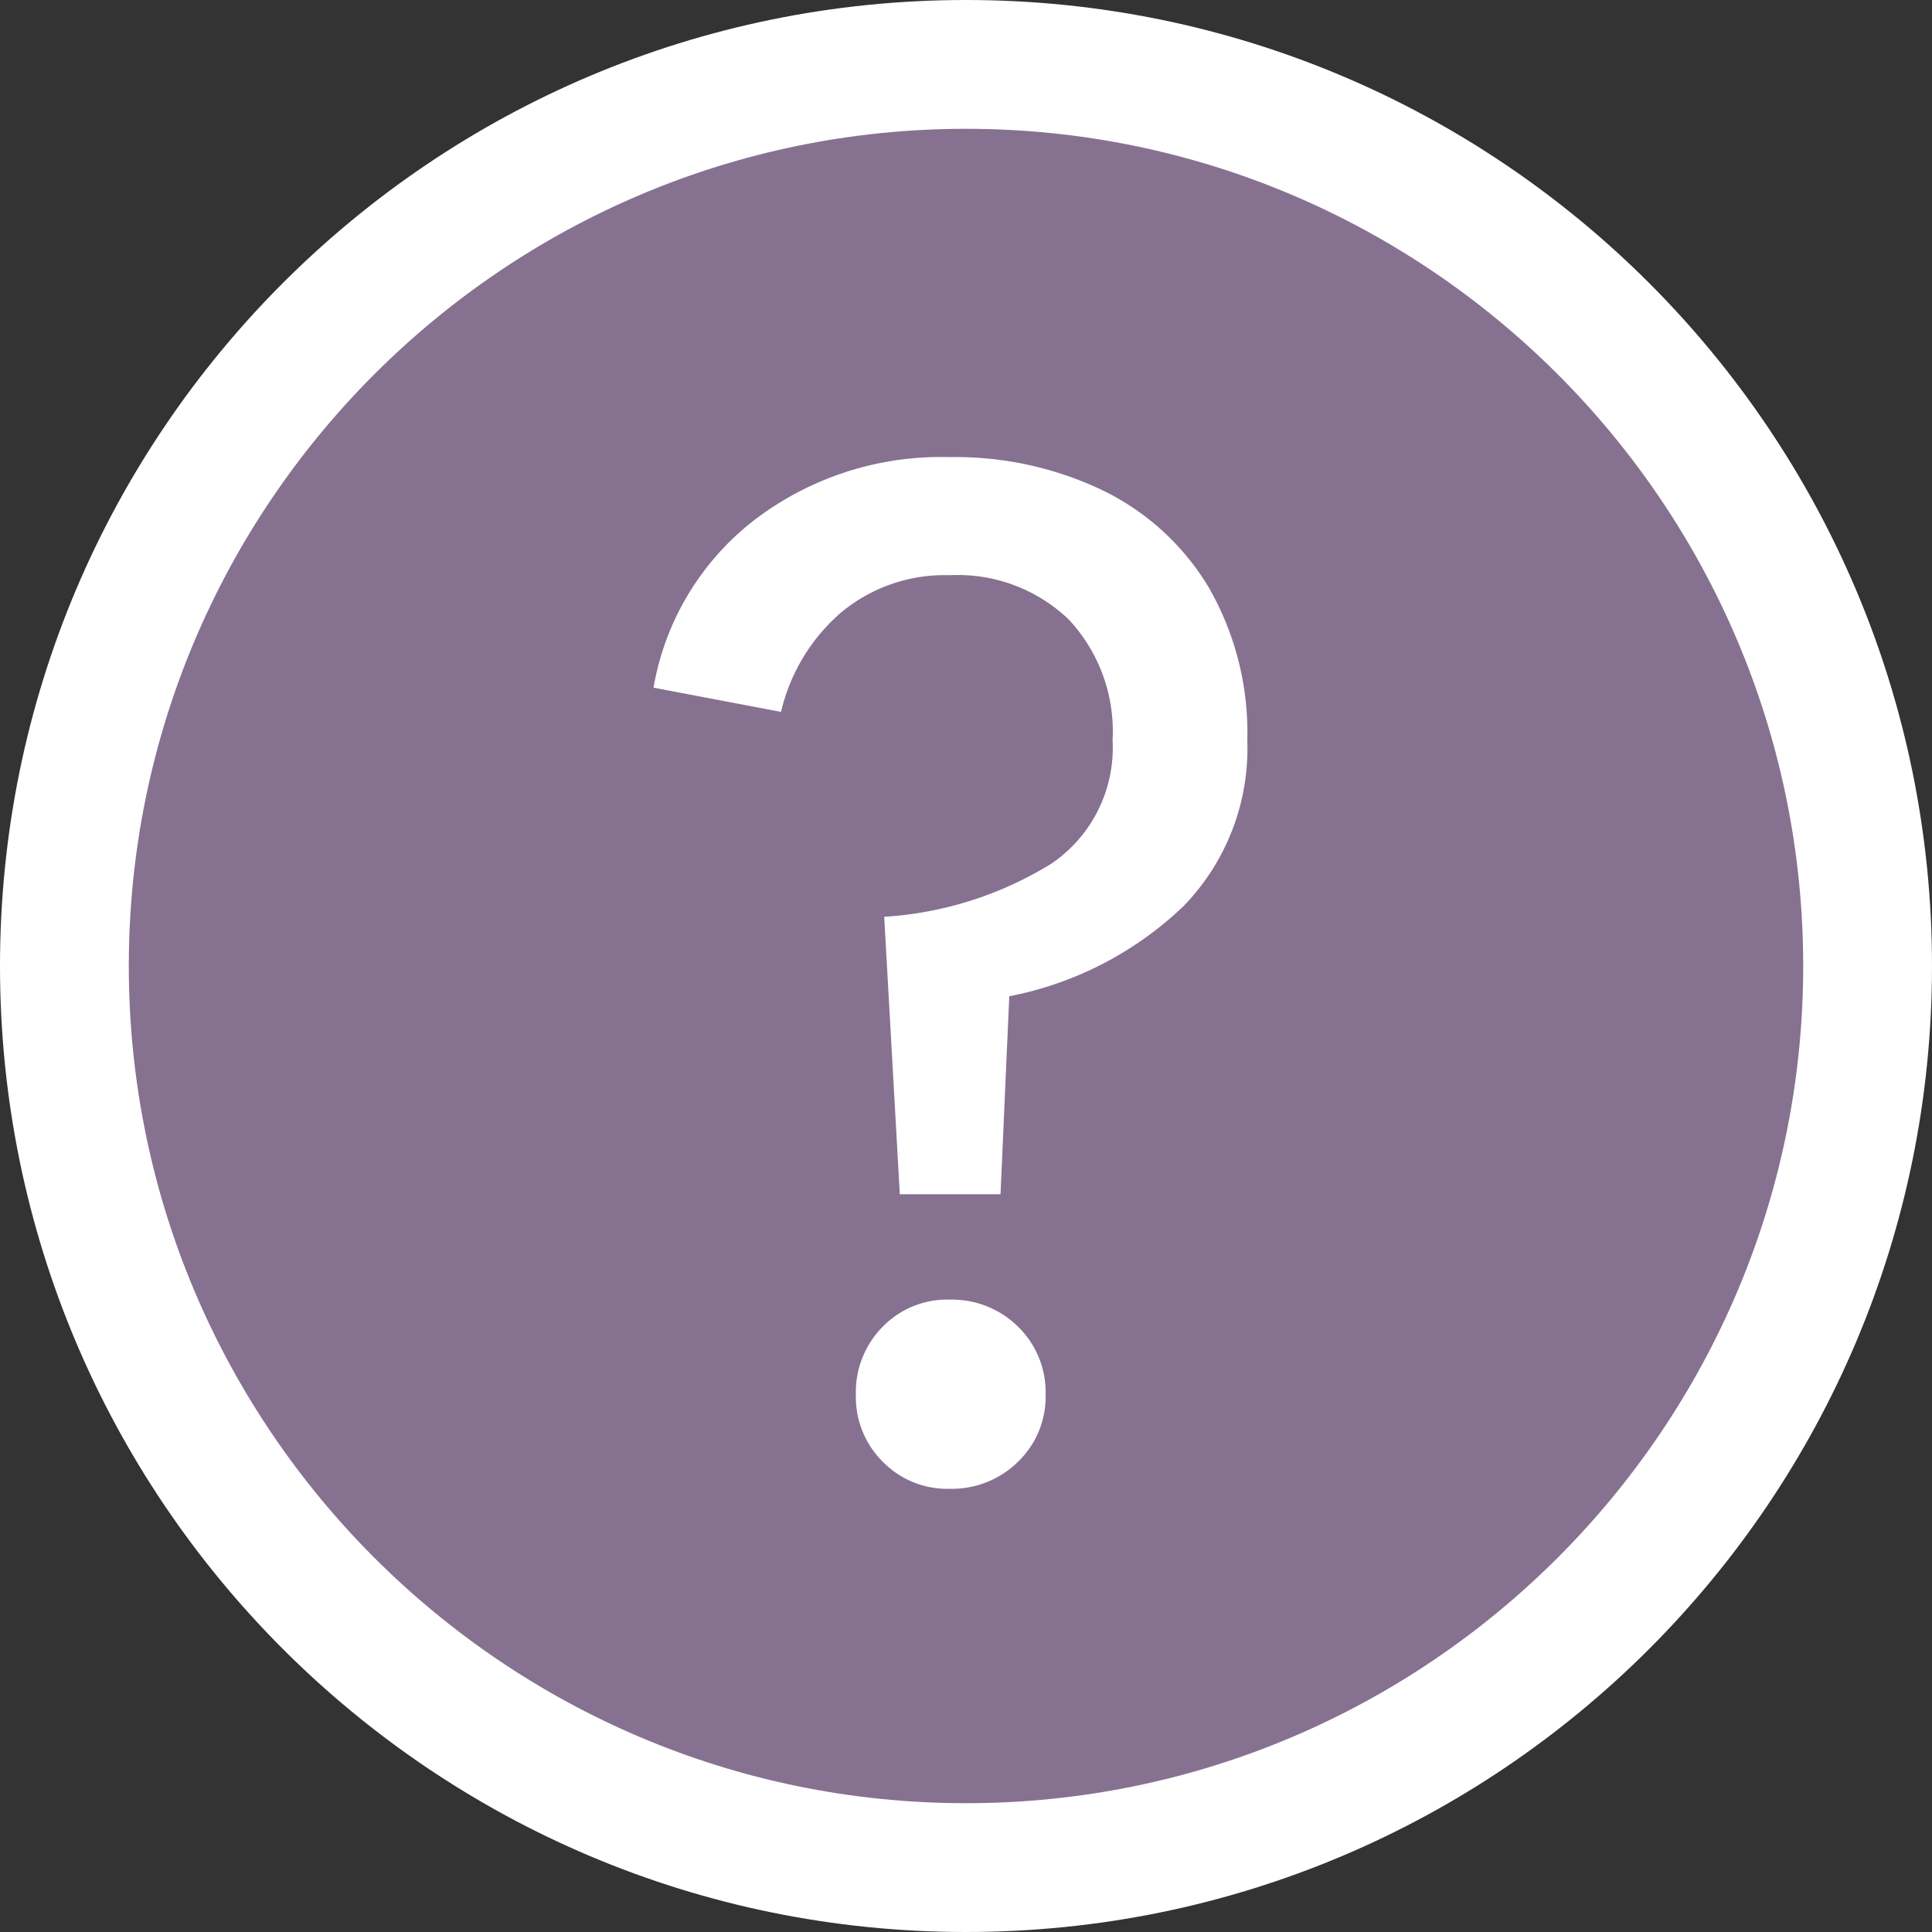 <svg id="ico_help-pet" xmlns="http://www.w3.org/2000/svg" width="15" height="15" viewBox="0 0 15 15">
  <rect x="0" y="0" width="15" height="15" fill="#333333" stroke="none"/>
  <g id="パス_21744" data-name="パス 21744" fill="#877191">
    <path d="M 7.5 14.5 C 3.64 14.5 0.5 11.36 0.5 7.5 C 0.5 3.64 3.64 0.5 7.5 0.5 C 11.36 0.5 14.5 3.64 14.5 7.5 C 14.5 11.36 11.36 14.5 7.5 14.5 Z" stroke="none"/>
    <path d="M 7.5 1 C 3.916 1 1 3.916 1 7.5 C 1 11.084 3.916 14 7.5 14 C 11.084 14 14 11.084 14 7.5 C 14 3.916 11.084 1 7.5 1 M 7.5 0 C 11.642 0 15 3.358 15 7.5 C 15 11.642 11.642 15 7.5 15 C 3.358 15 0 11.642 0 7.5 C 0 3.358 3.358 0 7.5 0 Z" stroke="none" fill="#fff"/>
  </g>
  <path id="パス_20323" data-name="パス 20323" d="M-.391-2.109-.512-4.263a2.8,2.8,0,0,0,1.3-.414,1.087,1.087,0,0,0,.473-.956,1.272,1.272,0,0,0-.341-.939,1.245,1.245,0,0,0-.924-.343,1.255,1.255,0,0,0-.847.293,1.456,1.456,0,0,0-.462.768l-.99-.188a2.093,2.093,0,0,1,.781-1.3A2.385,2.385,0,0,1-.006-7.832a2.647,2.647,0,0,1,1.194.26,1.951,1.951,0,0,1,.819.751,2.256,2.256,0,0,1,.3,1.188,1.757,1.757,0,0,1-.495,1.287,2.7,2.7,0,0,1-1.353.7L.391-2.109ZM-.006.178a.7.7,0,0,1-.517-.21A.707.707,0,0,1-.732-.551a.721.721,0,0,1,.209-.53.7.7,0,0,1,.517-.21.733.733,0,0,1,.533.21.711.711,0,0,1,.214.53.7.7,0,0,1-.214.519A.733.733,0,0,1-.006.178Z" transform="translate(7.377 11.381)" fill="#fff"/>
</svg>
